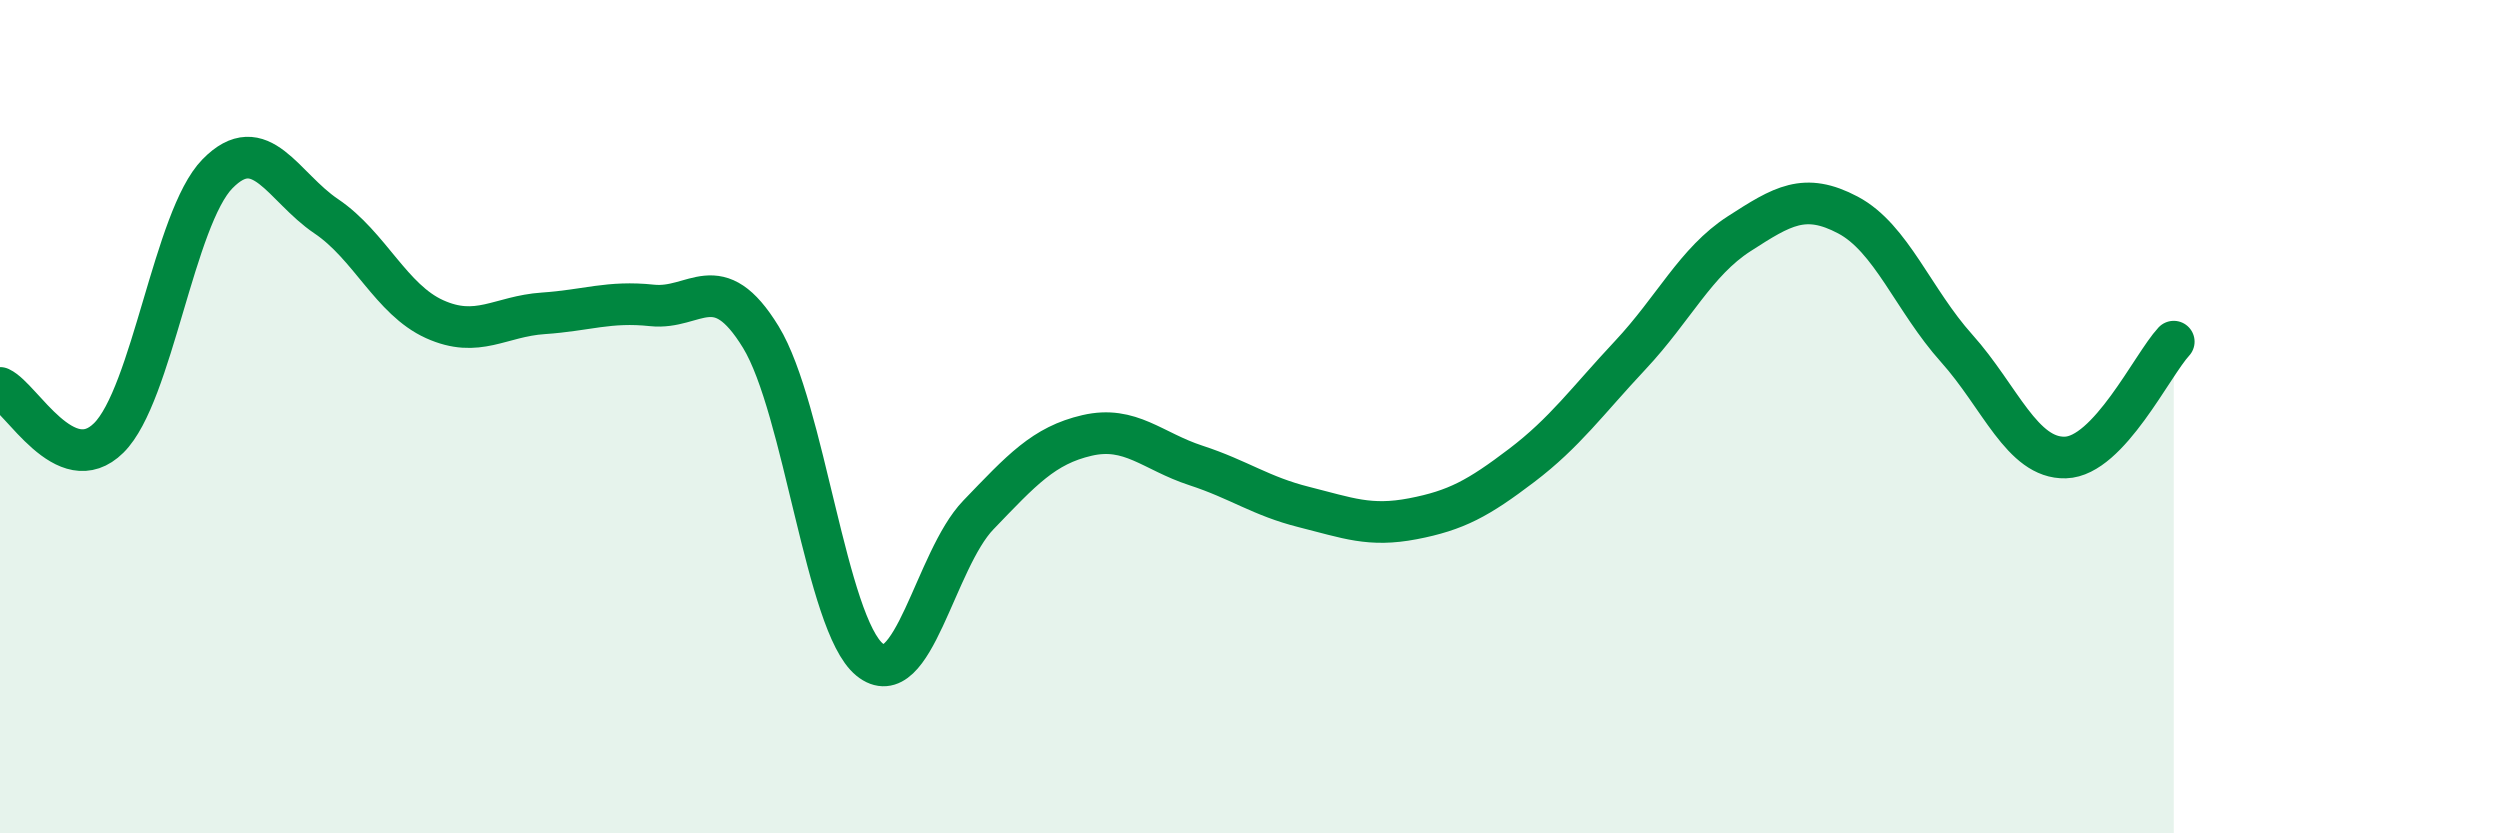 
    <svg width="60" height="20" viewBox="0 0 60 20" xmlns="http://www.w3.org/2000/svg">
      <path
        d="M 0,9.31 C 0.52,9.55 1.57,11.54 2.61,10.51 C 3.65,9.48 4.18,5.23 5.22,4.17 C 6.26,3.11 6.79,4.49 7.83,5.19 C 8.87,5.89 9.39,7.19 10.43,7.66 C 11.47,8.13 12,7.59 13.04,7.52 C 14.08,7.45 14.61,7.22 15.65,7.33 C 16.69,7.44 17.22,6.39 18.26,8.09 C 19.3,9.79 19.83,14.98 20.87,15.83 C 21.91,16.68 22.44,13.44 23.48,12.36 C 24.52,11.28 25.05,10.69 26.09,10.45 C 27.13,10.21 27.66,10.83 28.7,11.17 C 29.74,11.51 30.26,11.91 31.3,12.17 C 32.34,12.43 32.87,12.65 33.91,12.45 C 34.95,12.25 35.48,11.96 36.52,11.17 C 37.56,10.38 38.09,9.63 39.13,8.52 C 40.17,7.41 40.7,6.28 41.74,5.61 C 42.78,4.94 43.31,4.61 44.35,5.16 C 45.39,5.71 45.92,7.2 46.96,8.36 C 48,9.52 48.53,11.01 49.57,10.98 C 50.61,10.95 51.65,8.76 52.17,8.2L52.17 20L0 20Z"
        fill="#008740"
        opacity="0.1"
        stroke-linecap="round"
        stroke-linejoin="round"
      />
      <path
        d="M 0,9.31 C 0.52,9.55 1.57,11.54 2.61,10.51 C 3.65,9.48 4.18,5.23 5.22,4.17 C 6.26,3.11 6.79,4.49 7.83,5.19 C 8.87,5.89 9.39,7.19 10.43,7.66 C 11.47,8.13 12,7.59 13.04,7.52 C 14.08,7.45 14.61,7.22 15.65,7.33 C 16.69,7.44 17.22,6.39 18.26,8.09 C 19.3,9.79 19.83,14.98 20.87,15.83 C 21.91,16.68 22.44,13.44 23.48,12.36 C 24.52,11.28 25.05,10.69 26.09,10.45 C 27.13,10.21 27.66,10.83 28.7,11.17 C 29.74,11.51 30.26,11.91 31.3,12.17 C 32.34,12.43 32.87,12.65 33.91,12.45 C 34.95,12.25 35.48,11.96 36.52,11.17 C 37.56,10.38 38.09,9.63 39.13,8.52 C 40.17,7.41 40.7,6.28 41.74,5.61 C 42.78,4.94 43.31,4.61 44.35,5.16 C 45.39,5.71 45.92,7.2 46.96,8.36 C 48,9.52 48.53,11.01 49.57,10.98 C 50.61,10.95 51.65,8.76 52.17,8.2"
        stroke="#008740"
        stroke-width="1"
        fill="none"
        stroke-linecap="round"
        stroke-linejoin="round"
      />
    </svg>
  